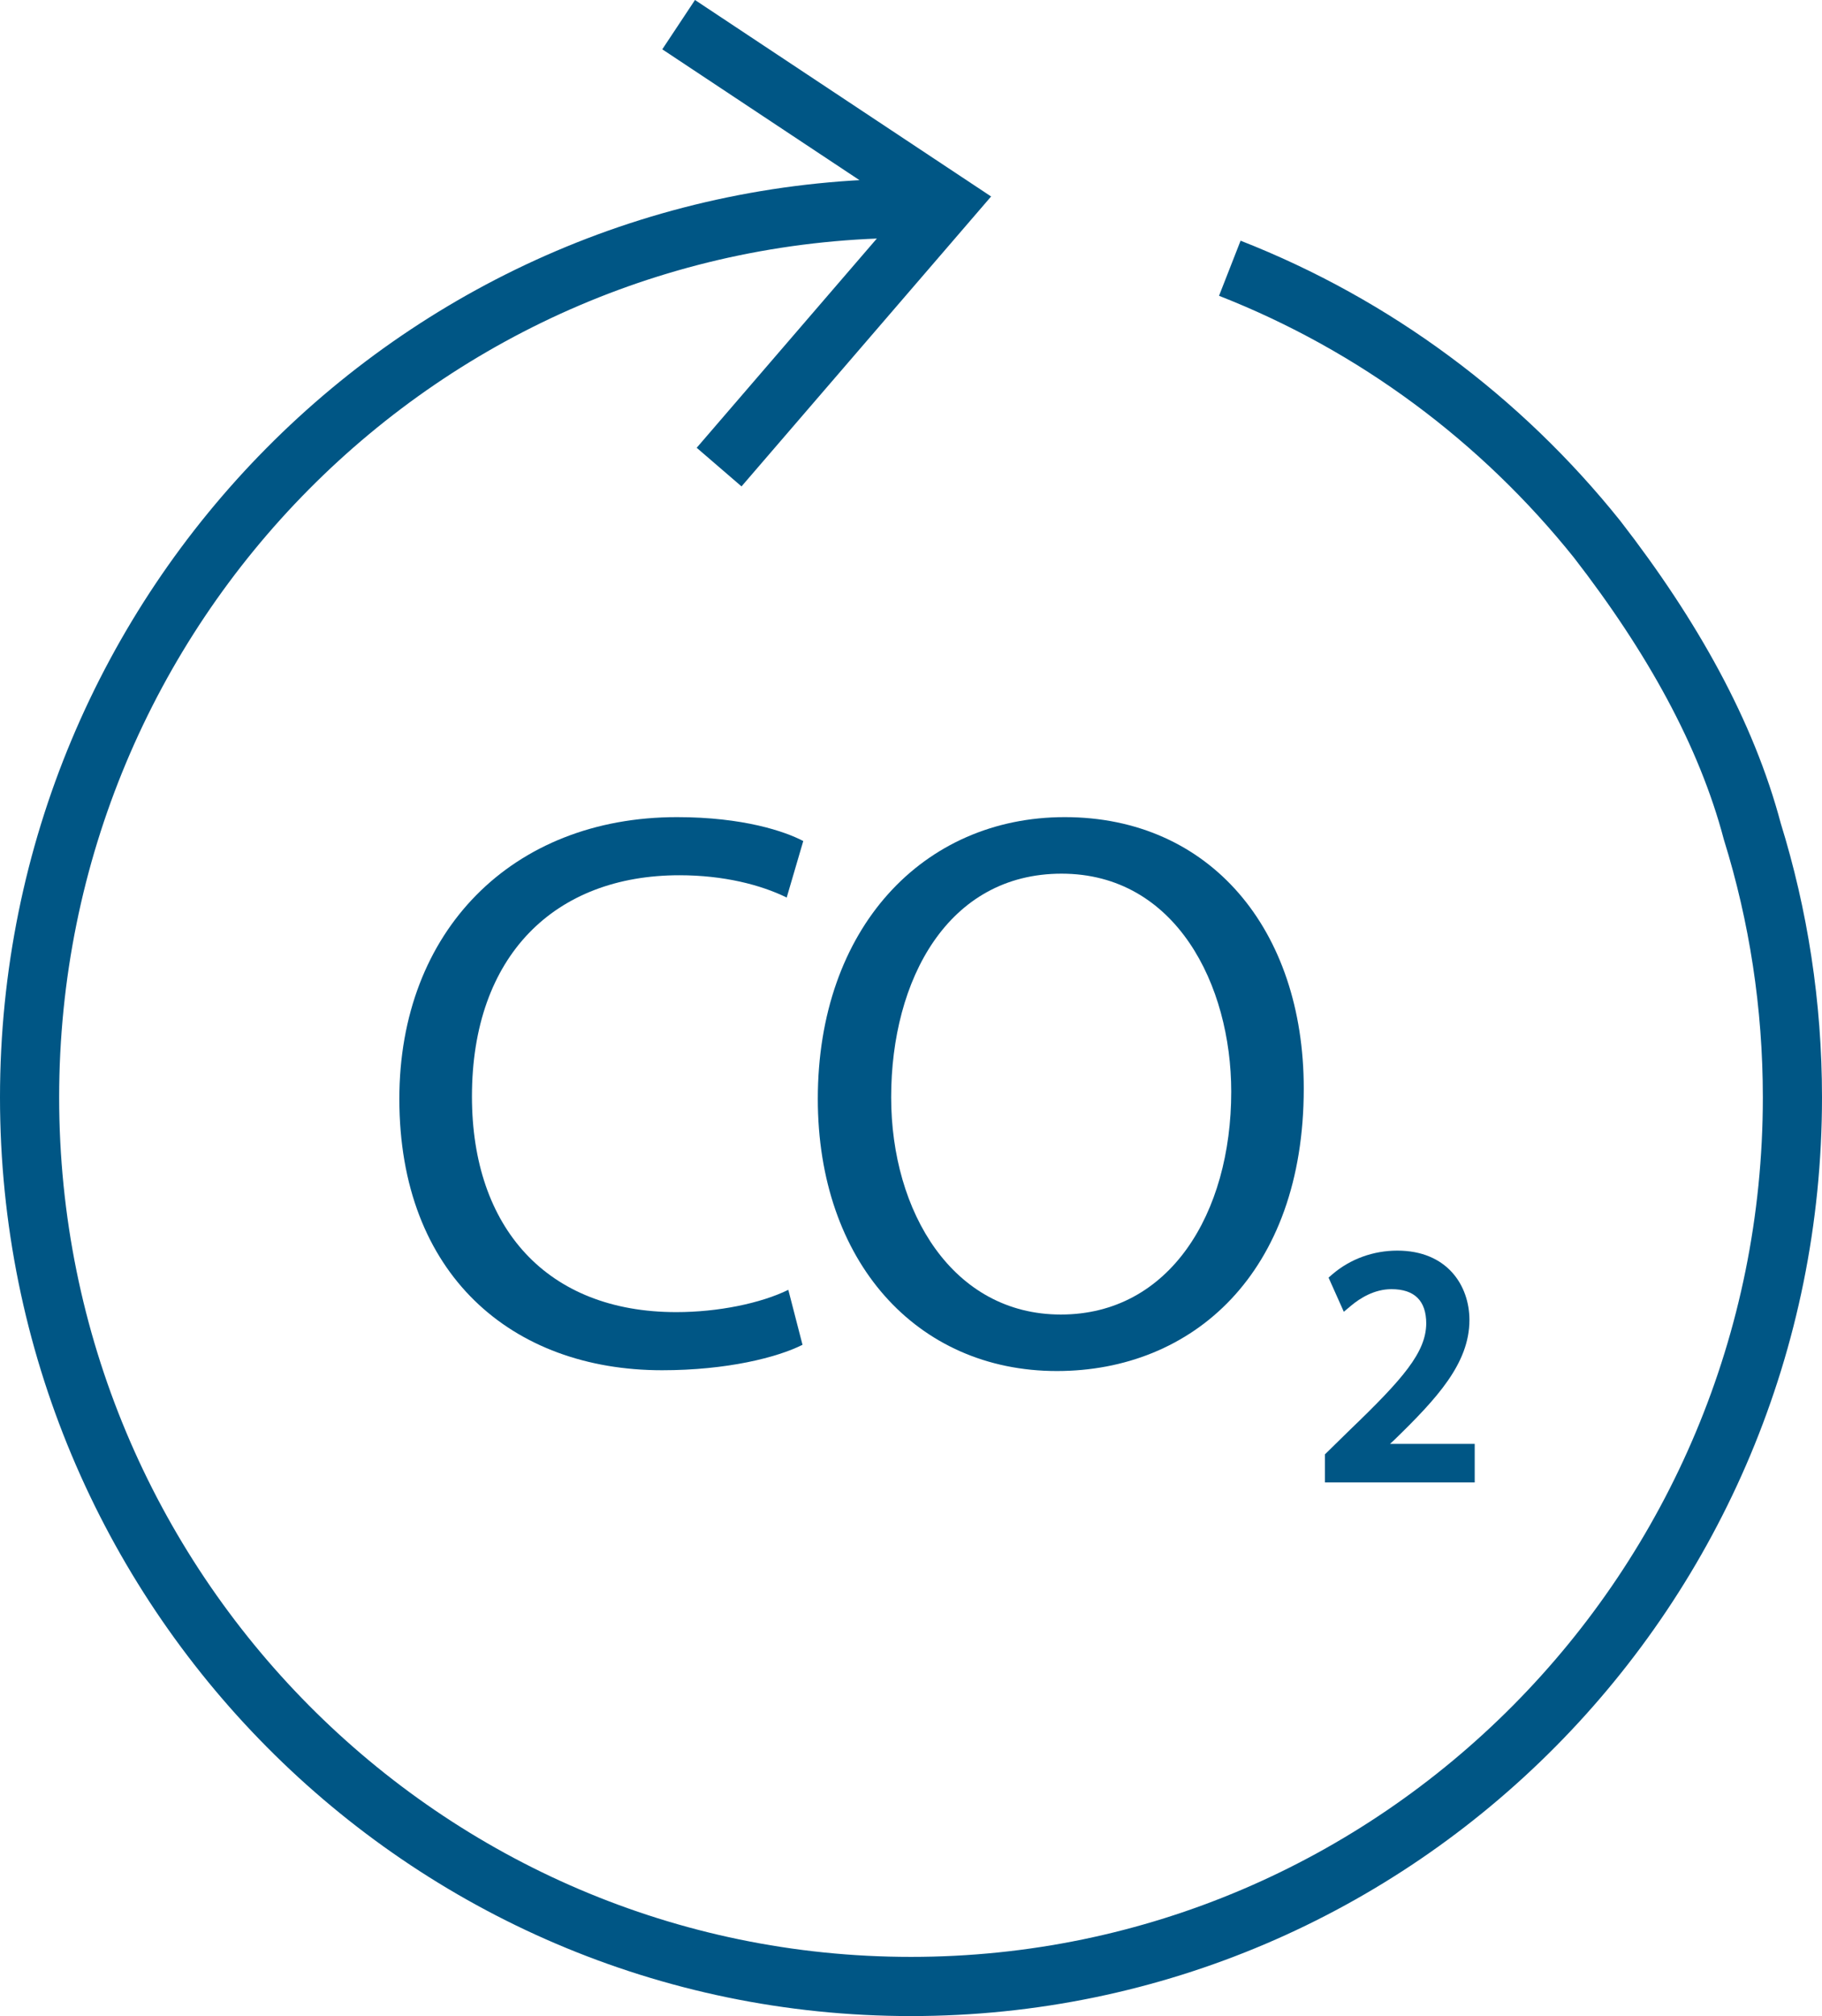 <?xml version="1.0" encoding="UTF-8"?>
<svg id="Layer_1" data-name="Layer 1" xmlns="http://www.w3.org/2000/svg" viewBox="0 0 46.2 51.099">
  <defs>
    <style>
      .cls-1 {
        fill: none;
        stroke: #005685;
        stroke-miterlimit: 10;
        stroke-width: 1.5px;
      }

      .cls-2 {
        fill: #005685;
      }
    </style>
  </defs>
  <path class="cls-1" d="M23.1,5.279C10.756,5.279.75,15.368.75,27.814s10.006,22.535,22.35,22.535,22.35-10.089,22.35-22.535c0-2.348-.356-4.612-1.017-6.74-.657-2.481-2.031-4.949-3.935-7.406-2.435-3.041-5.639-5.431-9.314-6.869"/>
  <polyline class="cls-1" points="17.208 .625 24.008 5.135 18.234 11.839"/>
  <g>
    <path class="cls-2" d="M20.349,34.085c-.64.322-1.92.645-3.561.645-3.802,0-6.662-2.421-6.662-6.878,0-4.255,2.86-7.141,7.041-7.141,1.681,0,2.741.363,3.201.606l-.42,1.432c-.66-.324-1.6-.565-2.72-.565-3.16,0-5.261,2.036-5.261,5.607,0,3.327,1.901,5.466,5.181,5.466,1.06,0,2.14-.222,2.841-.565l.36,1.393Z"/>
    <path class="cls-2" d="M33.059,27.59c0,4.681-2.819,7.16-6.261,7.16-3.561,0-6.061-2.784-6.061-6.898,0-4.316,2.662-7.141,6.261-7.141,3.681,0,6.061,2.844,6.061,6.878ZM22.597,27.811c0,2.905,1.56,5.507,4.302,5.507,2.761,0,4.321-2.562,4.321-5.648,0-2.702-1.401-5.526-4.302-5.526-2.88,0-4.321,2.683-4.321,5.668Z"/>
  </g>
  <path class="cls-2" d="M35.246,36.597l.108-.1c1.08-1.05,1.906-1.94,1.906-3.04,0-.875-.565-1.759-1.829-1.759-.607,0-1.189.211-1.639.594l-.104.09.387.866.187-.157c.227-.189.588-.416,1.021-.416.585,0,.882.294.882.872-.008.728-.579,1.392-1.943,2.702l-.626.613v.711h3.798v-.977h-2.147Z"/>
</svg>